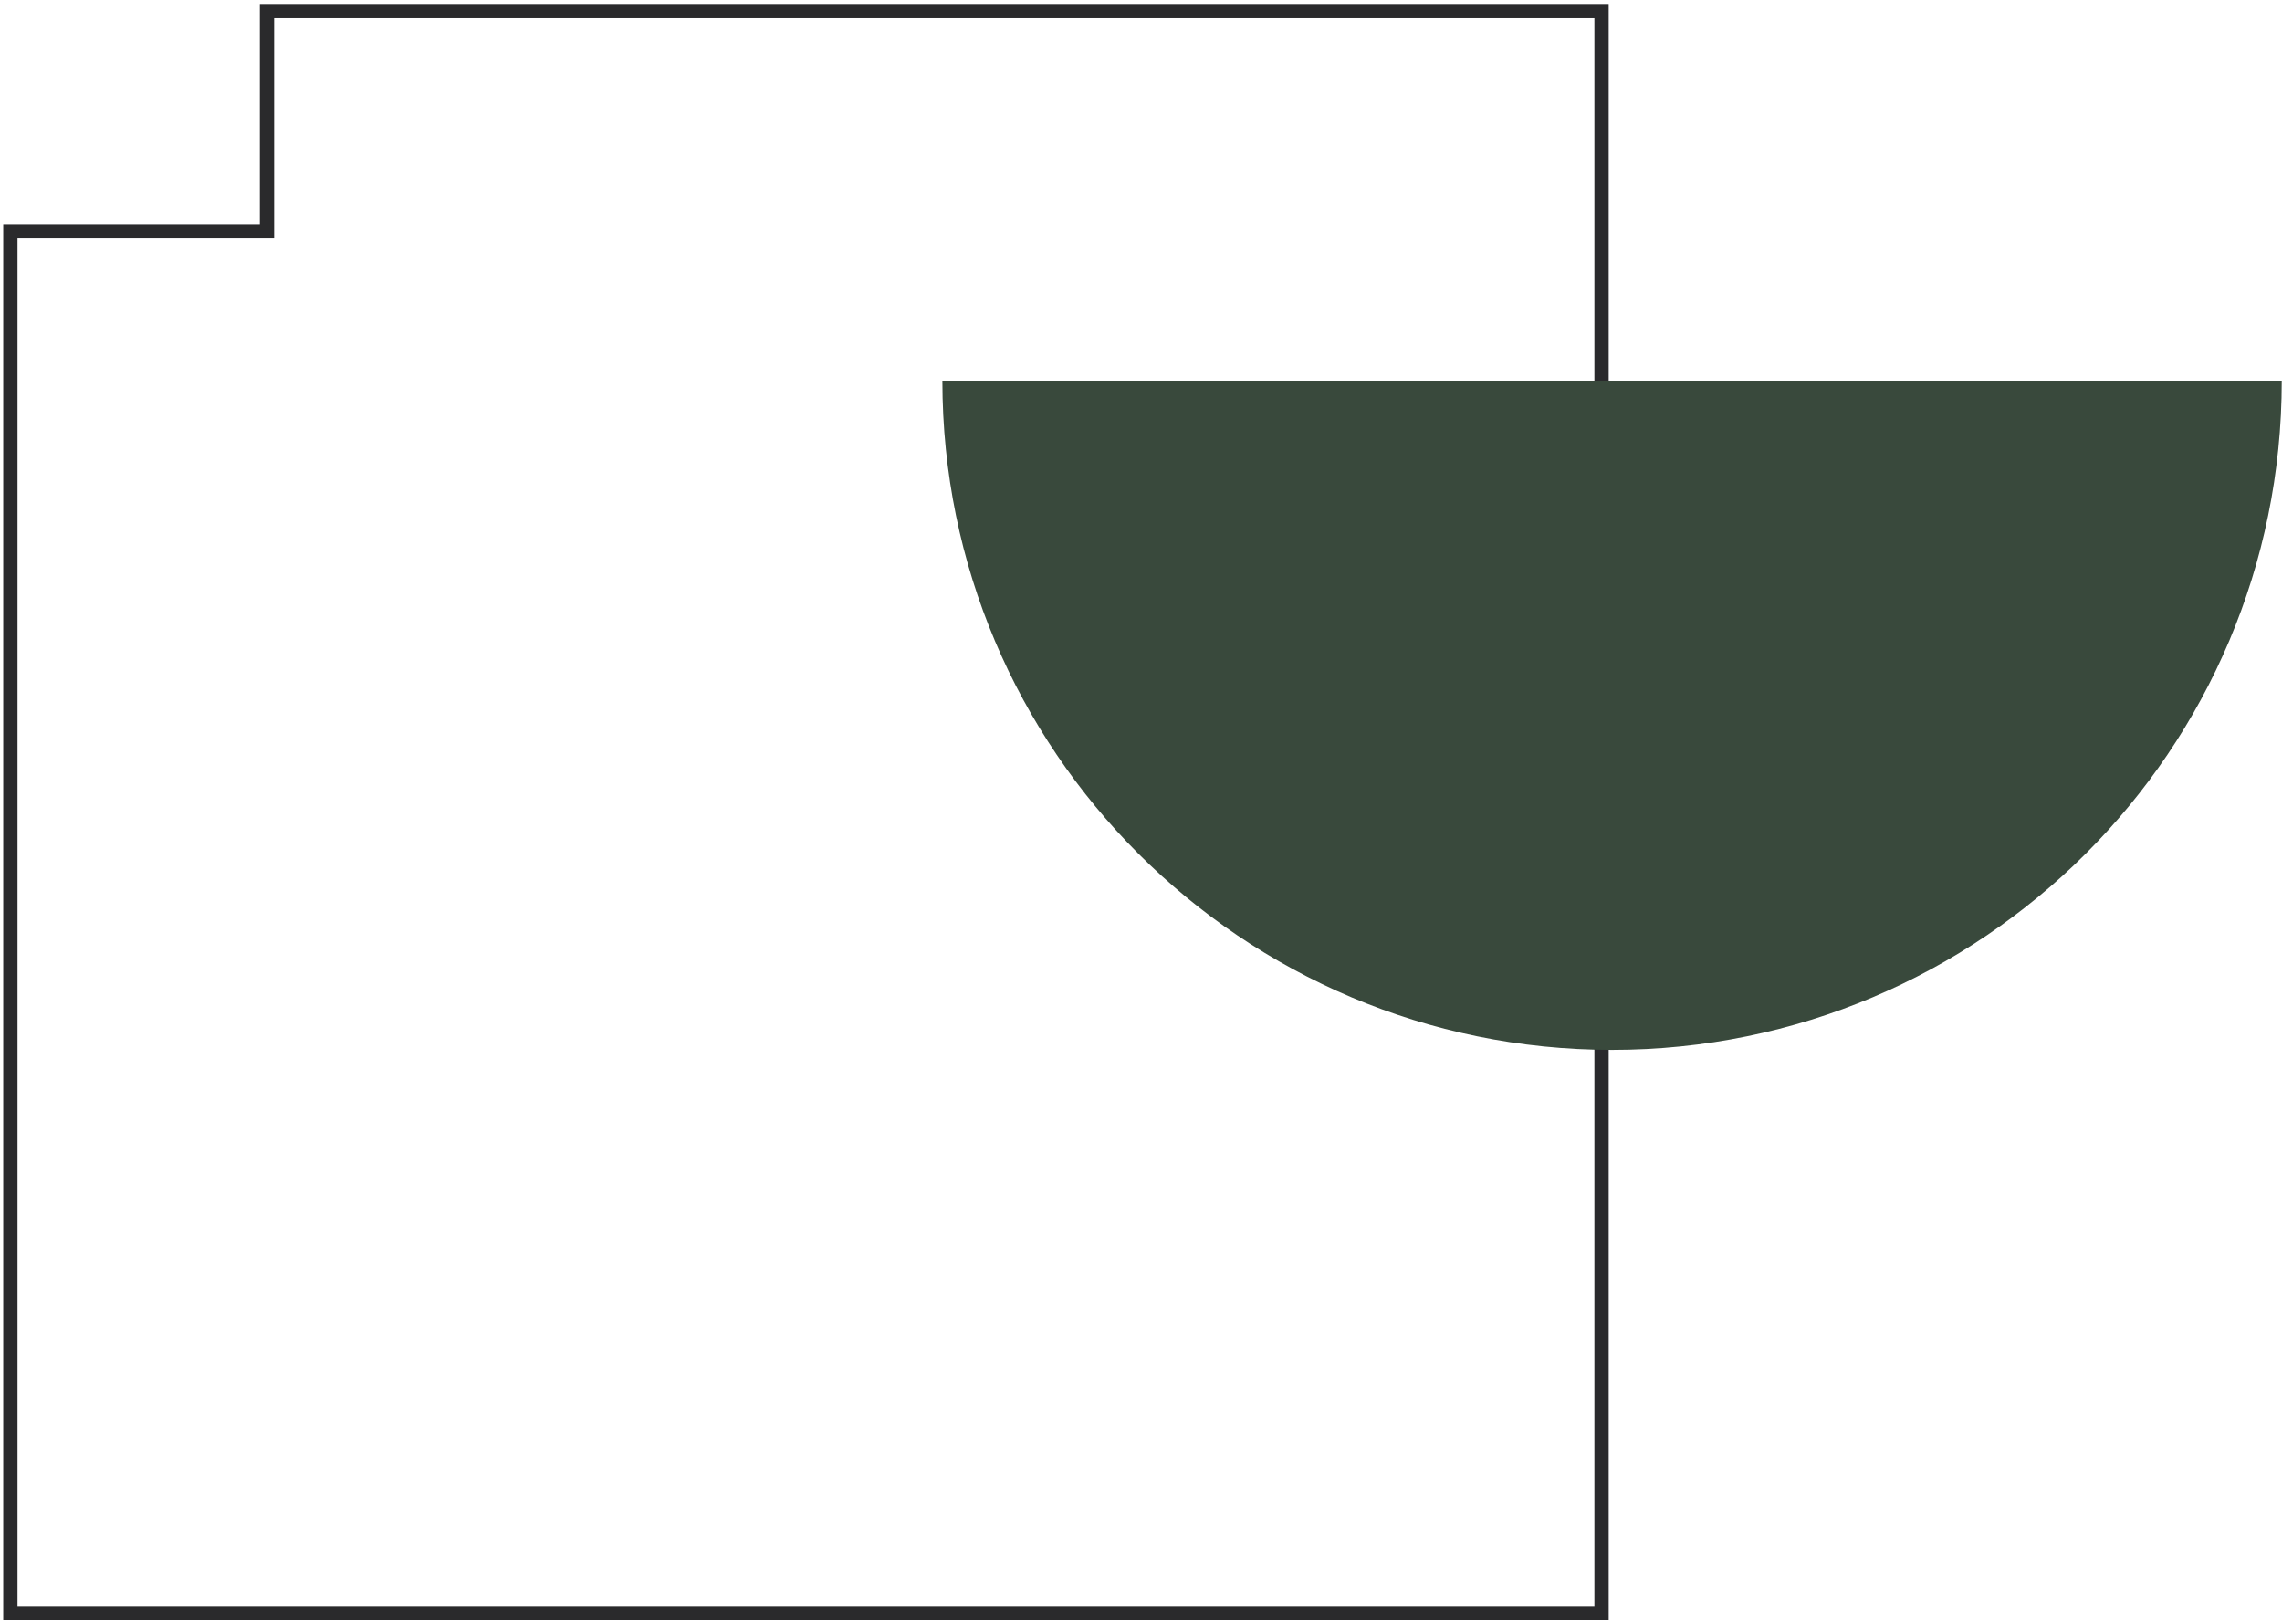 <svg
  width="600"
  height="427"
  viewBox="0 0 600 427"
  fill="none"
  xmlns="http://www.w3.org/2000/svg"
>
  <path
    d="M421.089 2.916V424.123H2.725V60.778H70.203V2.916H421.089Z"
    stroke="#2A2A2C"
    stroke-width="3.753"
    stroke-miterlimit="10"
  />
  <path
    d="M599.934 100.076C599.934 197.234 521.091 276.015 423.856 276.015C326.62 276.015 247.777 197.234 247.777 100.076H599.934Z"
    fill="#39493C"
  />
</svg>
